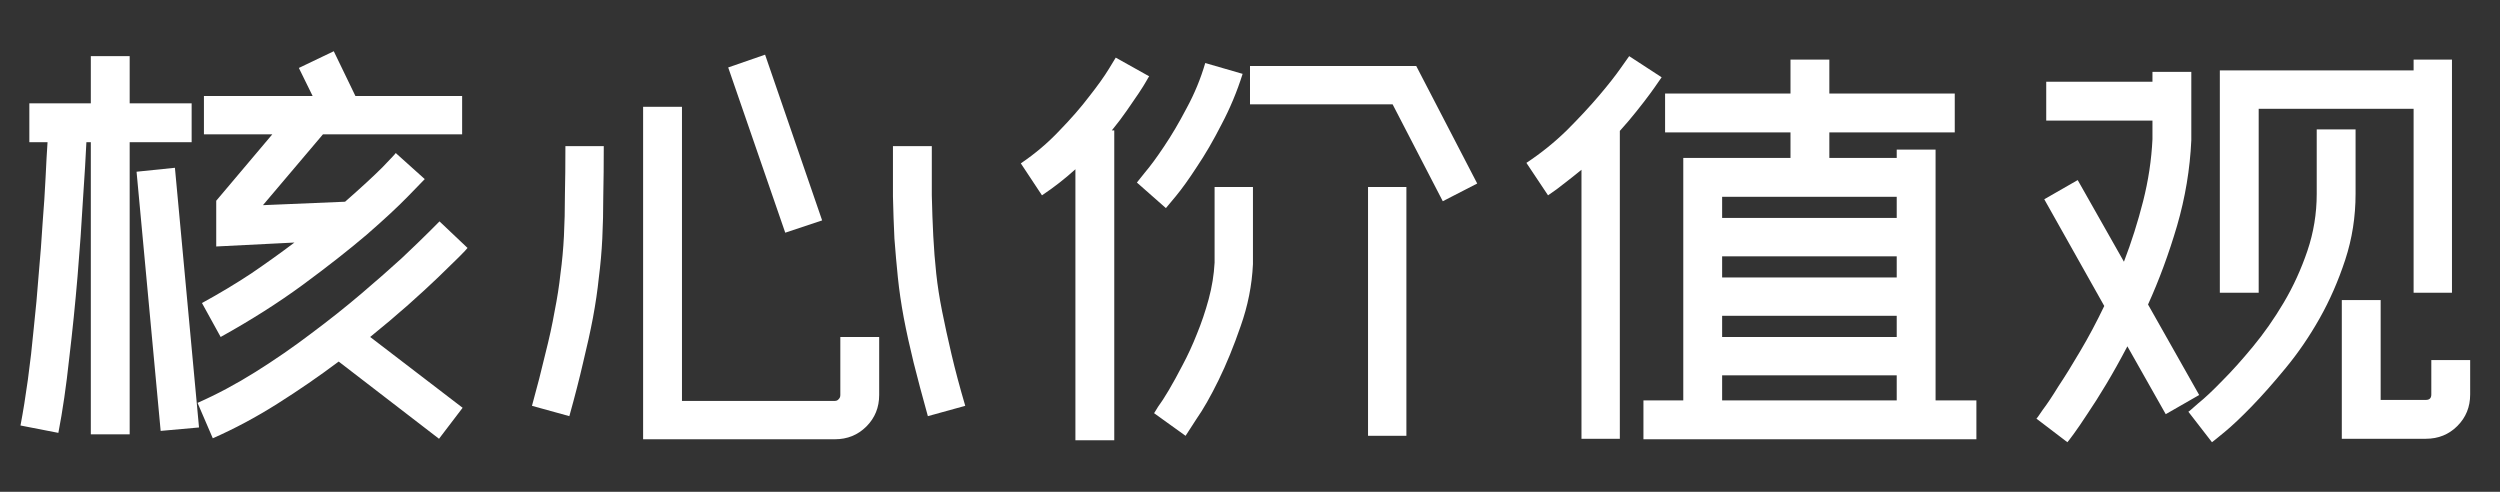 <svg width="244" height="48" viewBox="0 0 244 48" fill="none" xmlns="http://www.w3.org/2000/svg">
<rect x="0" y="0" width="244" height="48" fill="#333333" stroke="none"/>
<path d="M45.632 24.2C45.568 24.296 45.28 24.6 44.768 25.112C44.288 25.592 43.632 26.232 42.8 27.032C41.968 27.832 40.976 28.744 39.824 29.768C38.704 30.76 37.472 31.8 36.128 32.888L45.152 39.8L42.848 42.824L33.056 35.288C31.136 36.728 29.136 38.104 27.056 39.416C24.976 40.728 22.88 41.848 20.768 42.776L19.28 39.32C21.168 38.488 23.056 37.48 24.944 36.296C26.832 35.112 28.64 33.864 30.368 32.552C32.128 31.24 33.76 29.944 35.264 28.664C36.768 27.384 38.08 26.232 39.2 25.208C40.32 24.152 41.2 23.304 41.84 22.664C42.512 21.992 42.864 21.64 42.896 21.608L45.632 24.2ZM25.664 20.024L33.68 19.688C35.248 18.312 36.464 17.192 37.328 16.328C38.192 15.432 38.624 14.968 38.624 14.936L41.456 17.48C41.36 17.576 40.816 18.136 39.824 19.16C38.864 20.152 37.52 21.4 35.792 22.904C34.064 24.376 31.984 26.008 29.552 27.8C27.152 29.56 24.48 31.256 21.536 32.888L19.712 29.576C21.408 28.648 23.008 27.688 24.512 26.696C26.016 25.672 27.424 24.664 28.736 23.672L21.104 24.056V19.592L26.576 13.112H19.904V9.368H30.512L29.168 6.632L32.576 5L34.688 9.368H45.104V13.112H31.52L25.664 20.024ZM2 41.528C2.256 40.184 2.496 38.696 2.72 37.064C2.944 35.432 3.136 33.752 3.296 32.024C3.488 30.264 3.648 28.52 3.776 26.792C3.936 25.032 4.064 23.352 4.16 21.752C4.288 20.152 4.384 18.68 4.448 17.336C4.512 15.96 4.576 14.808 4.64 13.88H2.864V10.088H8.864V5.48H12.656V10.088H18.704V13.88H12.656V42.392H8.864V13.88H8.432C8.368 15.288 8.256 17.16 8.096 19.496C7.968 21.8 7.792 24.296 7.568 26.984C7.344 29.64 7.072 32.312 6.752 35C6.464 37.688 6.112 40.104 5.696 42.248L2 41.528ZM19.424 41.72L15.68 42.056L13.328 16.76L17.072 16.376L19.424 41.72Z" fill="white"/>
<path d="M51.92 39.608C52.432 37.752 52.864 36.072 53.216 34.568C53.6 33.064 53.904 31.672 54.128 30.392C54.384 29.112 54.576 27.88 54.704 26.696C54.864 25.512 54.976 24.296 55.04 23.048C55.104 21.768 55.136 20.424 55.136 19.016C55.168 17.608 55.184 16.024 55.184 14.264H58.928C58.928 16.056 58.912 17.688 58.88 19.16C58.88 20.6 58.848 21.976 58.784 23.288C58.72 24.568 58.608 25.832 58.448 27.08C58.32 28.328 58.128 29.64 57.872 31.016C57.616 32.36 57.296 33.816 56.912 35.384C56.56 36.92 56.112 38.664 55.568 40.616L51.92 39.608ZM90.56 40.616C90.016 38.664 89.552 36.92 89.168 35.384C88.784 33.816 88.464 32.36 88.208 31.016C87.952 29.64 87.76 28.328 87.632 27.08C87.504 25.832 87.392 24.568 87.296 23.288C87.232 21.976 87.184 20.6 87.152 19.16C87.152 17.688 87.152 16.056 87.152 14.264H90.944C90.944 16.024 90.944 17.624 90.944 19.064C90.976 20.472 91.024 21.8 91.088 23.048C91.152 24.296 91.248 25.512 91.376 26.696C91.504 27.88 91.696 29.112 91.952 30.392C92.208 31.672 92.512 33.064 92.864 34.568C93.216 36.072 93.664 37.752 94.208 39.608L90.56 40.616ZM85.808 38.552C85.808 39.768 85.392 40.792 84.56 41.624C83.728 42.456 82.704 42.872 81.488 42.872H62.768V10.424H66.56V39.128H81.488C81.648 39.128 81.776 39.064 81.872 38.936C81.968 38.84 82.016 38.712 82.016 38.552V32.888H85.808V38.552ZM80.24 21.512L76.64 22.712L71.072 6.584L74.672 5.336L80.24 21.512Z" fill="white"/>
<path d="M137.264 42.536H133.52V18.248H137.264V42.536ZM112.64 40.328C112.64 40.328 112.768 40.12 113.024 39.704C113.312 39.32 113.664 38.776 114.08 38.072C114.496 37.368 114.944 36.552 115.424 35.624C115.936 34.664 116.4 33.656 116.816 32.6C117.264 31.512 117.648 30.376 117.968 29.192C118.288 28.008 118.48 26.824 118.544 25.64V18.248H122.288V25.784C122.192 27.832 121.792 29.848 121.088 31.832C120.416 33.784 119.696 35.544 118.928 37.112C118.16 38.68 117.44 39.944 116.768 40.904C116.128 41.896 115.776 42.44 115.712 42.536L112.64 40.328ZM138.224 6.44L144.176 17.912L140.816 19.64L135.92 10.184H122V6.44H138.224ZM110.96 17.816C110.96 17.816 111.216 17.496 111.728 16.856C112.272 16.216 112.896 15.368 113.6 14.312C114.336 13.224 115.072 11.976 115.808 10.568C116.576 9.16 117.184 7.688 117.632 6.152L121.28 7.208C120.736 8.936 120.048 10.584 119.216 12.152C118.416 13.72 117.616 15.096 116.816 16.28C116.048 17.464 115.36 18.424 114.752 19.16C114.176 19.864 113.856 20.248 113.792 20.312L110.96 17.816ZM104.96 16.52C103.936 17.448 102.848 18.296 101.696 19.064L99.632 15.944C101.008 15.016 102.256 13.96 103.376 12.776C104.528 11.592 105.504 10.472 106.304 9.416C107.136 8.36 107.776 7.464 108.224 6.728C108.672 5.992 108.896 5.624 108.896 5.624L112.16 7.448C112.128 7.48 112.032 7.64 111.872 7.928C111.712 8.216 111.472 8.6 111.152 9.08C110.832 9.56 110.448 10.12 110 10.76C109.584 11.368 109.088 12.024 108.512 12.728H108.752V42.968H104.96V16.52Z" fill="white"/>
<path d="M162.176 7.544C162.144 7.576 162.032 7.736 161.84 8.024C161.648 8.312 161.376 8.696 161.024 9.176C160.672 9.656 160.24 10.216 159.728 10.856C159.248 11.464 158.704 12.104 158.096 12.776V42.824H154.352V16.568C153.808 17.016 153.264 17.448 152.72 17.864C152.208 18.28 151.664 18.68 151.088 19.064L148.976 15.896C150.384 14.968 151.696 13.912 152.912 12.728C154.128 11.512 155.184 10.376 156.08 9.32C156.976 8.264 157.68 7.368 158.192 6.632C158.736 5.864 159.008 5.48 159.008 5.48L162.176 7.544ZM188.912 39.08H192.896V42.872H160.4V39.08H164.288V19.208V15.416H174.752V12.92H162.512V9.128H174.752V5.816H178.544V9.128H190.784V12.92H178.544V15.416H185.12V14.6H188.912V39.08ZM168.08 27.08H185.12V25.016H168.08V27.08ZM168.08 32.888H185.12V30.824H168.08V32.888ZM168.08 19.208V21.272H185.12V19.208H168.08ZM168.08 39.08H185.12V36.632H168.08V39.08Z" fill="white"/>
<path d="M211.376 40.424L207.632 33.8C206.928 35.144 206.24 36.376 205.568 37.496C204.896 38.616 204.288 39.576 203.744 40.376C203.2 41.208 202.752 41.864 202.4 42.344C202.048 42.824 201.84 43.096 201.776 43.16L198.752 40.856C198.784 40.856 198.992 40.568 199.376 39.992C199.792 39.448 200.304 38.68 200.912 37.688C201.552 36.728 202.256 35.592 203.024 34.28C203.824 32.936 204.608 31.464 205.376 29.864L199.52 19.448L202.784 17.576L207.296 25.544C208.032 23.624 208.656 21.656 209.168 19.64C209.68 17.624 209.984 15.608 210.08 13.592V11.768H199.712V7.976H210.08V7.016H213.872V13.688C213.744 16.504 213.28 19.288 212.48 22.04C211.68 24.76 210.736 27.32 209.648 29.72L214.64 38.552L211.376 40.424ZM235.568 28.568V10.616H220.448V28.568H216.656V6.872H235.568V5.816H239.312V28.568H235.568ZM229.904 18.92C229.904 21.16 229.568 23.304 228.896 25.352C228.224 27.4 227.392 29.304 226.4 31.064C225.408 32.824 224.304 34.44 223.088 35.912C221.904 37.352 220.8 38.6 219.776 39.656C218.752 40.712 217.872 41.544 217.136 42.152C216.4 42.76 215.984 43.096 215.888 43.16L213.584 40.184C213.616 40.184 213.936 39.912 214.544 39.368C215.184 38.856 215.968 38.12 216.896 37.16C217.824 36.232 218.816 35.128 219.872 33.848C220.96 32.536 221.968 31.096 222.896 29.528C223.824 27.96 224.592 26.28 225.2 24.488C225.808 22.696 226.112 20.84 226.112 18.92V12.632H229.904V18.92ZM237.296 35.144H241.088V38.504C241.088 39.72 240.672 40.744 239.84 41.576C239.008 42.408 237.984 42.824 236.768 42.824H228.56V29.288H232.352V39.032H236.768C237.12 39.032 237.296 38.856 237.296 38.504V35.144Z" fill="white"/>
</svg>
